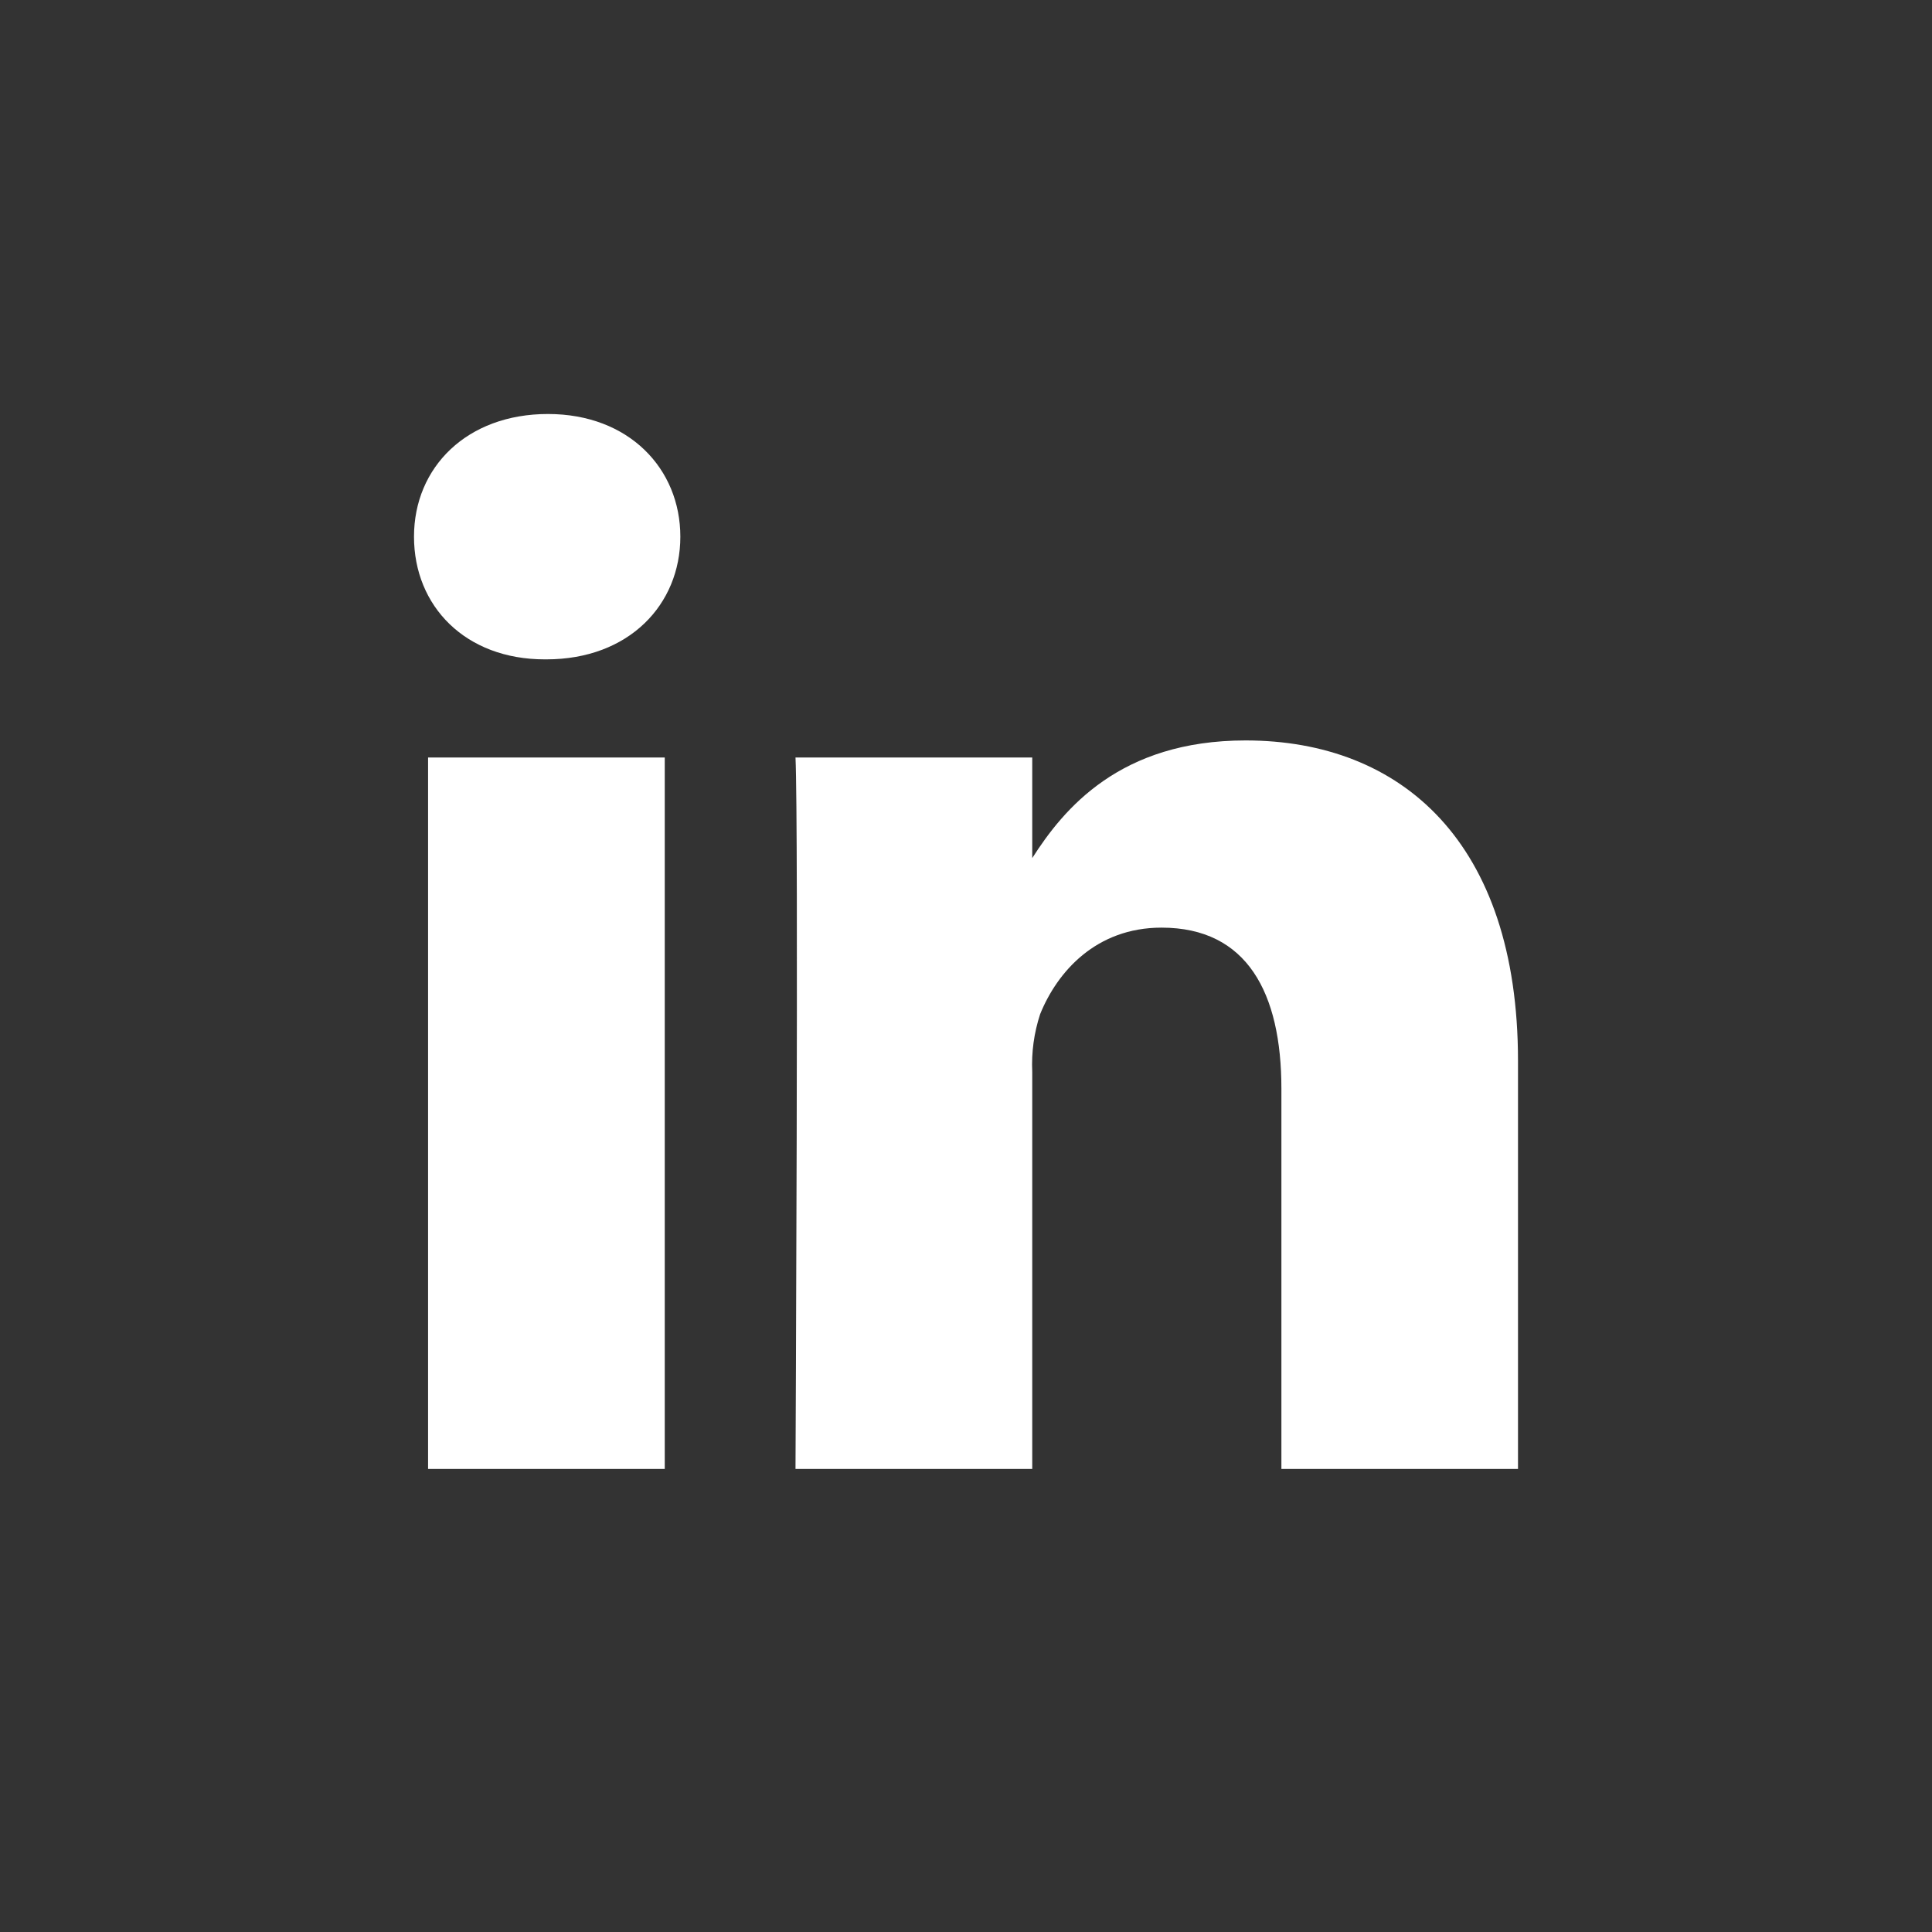 <svg width="28" height="28" viewBox="0 0 28 28" fill="none" xmlns="http://www.w3.org/2000/svg"><rect x="0" y="0" width="28" height="28" fill="#333333" stroke="none"/>      <path d="M14.96 12.436C15.415 11.724 16.229 10.731 18.052 10.731C20.308 10.731 22 12.204 22 15.374V21.289H18.571V15.778C18.571 14.391 18.075 13.444 16.834 13.444C15.886 13.444 15.323 14.082 15.074 14.699C14.986 14.968 14.947 15.251 14.96 15.534V21.289H11.529C11.529 21.289 11.575 11.941 11.529 10.978H14.96V12.436ZM7.941 6C6.768 6 6 6.77 6 7.778C6 8.786 6.745 9.556 7.895 9.556H7.918C9.115 9.556 9.86 8.763 9.86 7.778C9.86 6.793 9.115 6 7.941 6ZM6.204 21.289H9.634V10.978H6.204V21.289Z" fill="#fff"/>    </svg>
